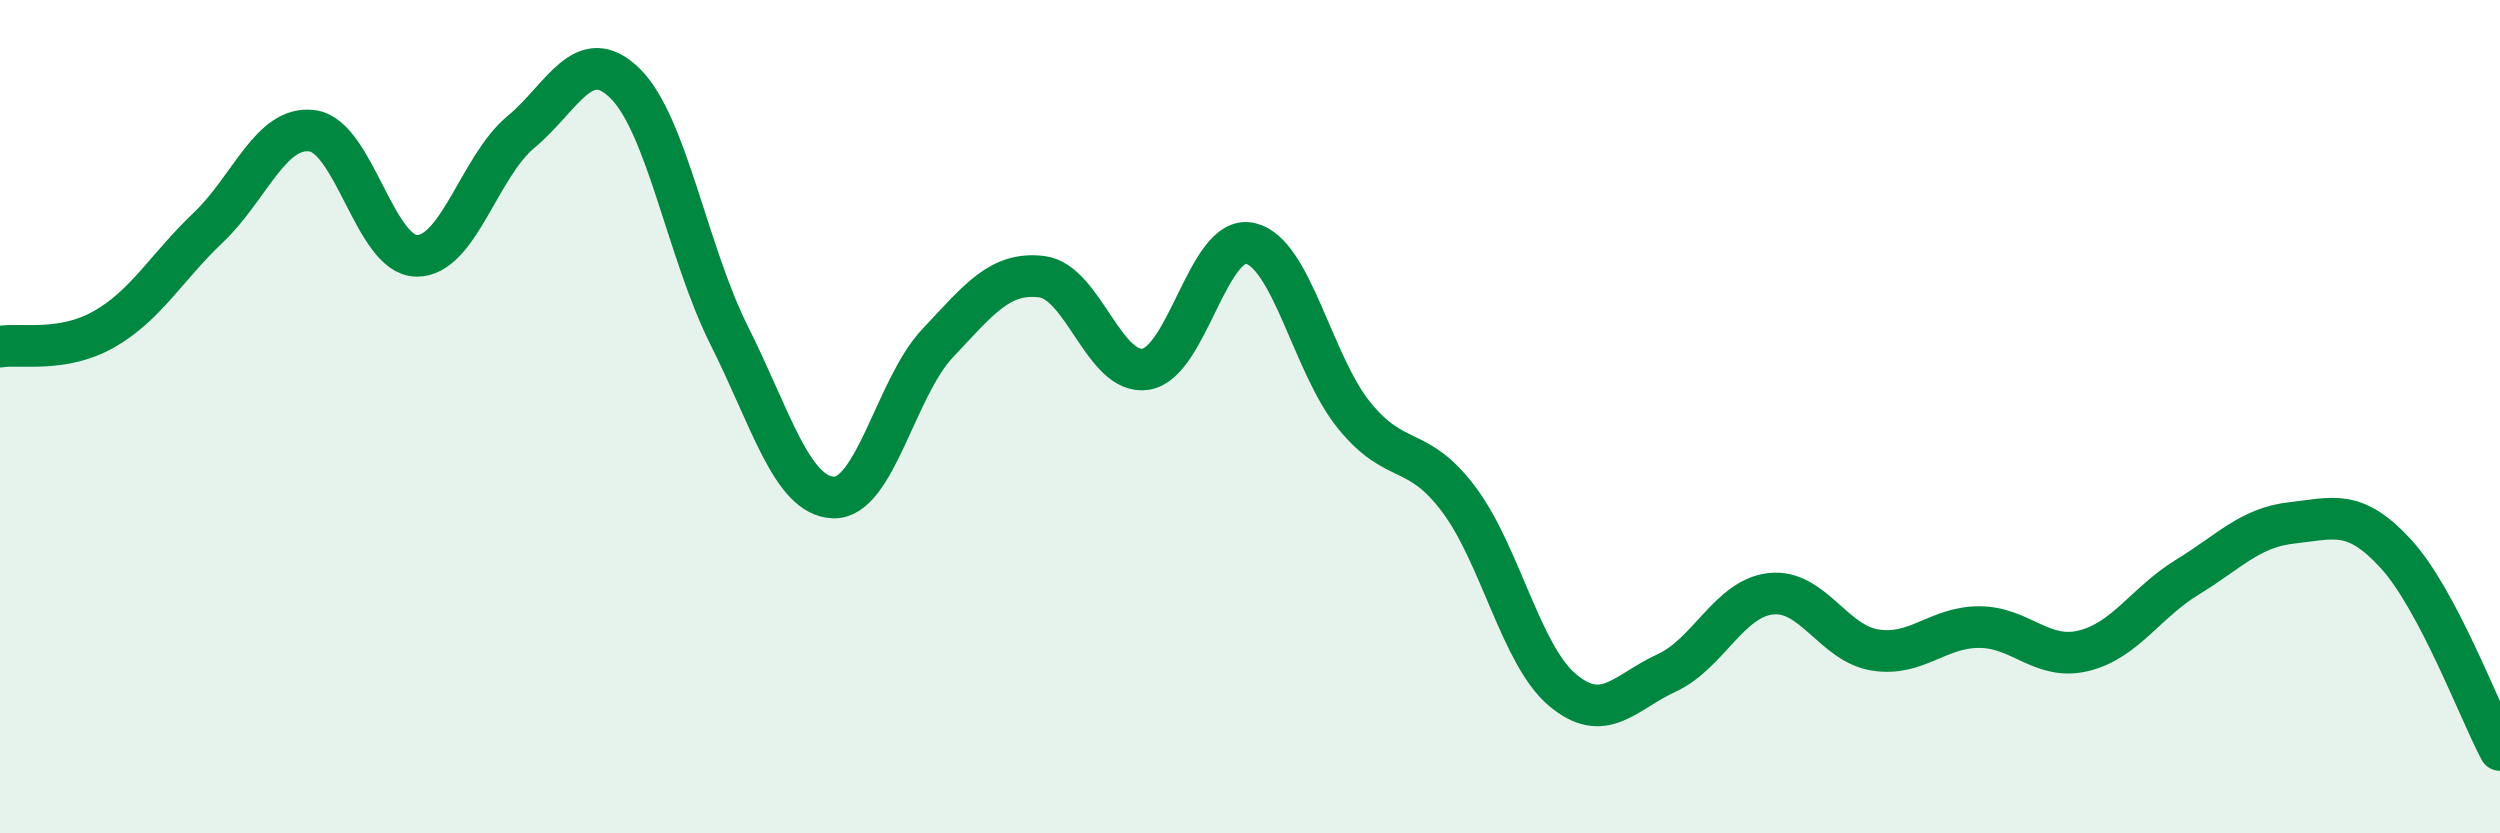 
    <svg width="60" height="20" viewBox="0 0 60 20" xmlns="http://www.w3.org/2000/svg">
      <path
        d="M 0,8.32 C 0.5,8.24 1.5,8.47 2.5,7.9 C 3.5,7.33 4,6.41 5,5.46 C 6,4.51 6.5,3 7.5,3.14 C 8.5,3.28 9,6.13 10,6.14 C 11,6.15 11.5,4 12.5,3.17 C 13.5,2.34 14,1.02 15,2 C 16,2.98 16.5,6.06 17.5,8.05 C 18.5,10.04 19,11.9 20,11.94 C 21,11.98 21.5,9.3 22.5,8.24 C 23.5,7.18 24,6.52 25,6.64 C 26,6.76 26.5,9.02 27.5,8.86 C 28.5,8.7 29,5.62 30,5.84 C 31,6.06 31.5,8.74 32.5,9.97 C 33.5,11.2 34,10.65 35,11.97 C 36,13.29 36.5,15.72 37.5,16.56 C 38.5,17.4 39,16.61 40,16.15 C 41,15.69 41.5,14.36 42.5,14.25 C 43.5,14.14 44,15.44 45,15.6 C 46,15.76 46.5,15.05 47.5,15.05 C 48.5,15.05 49,15.86 50,15.62 C 51,15.38 51.5,14.46 52.5,13.85 C 53.5,13.24 54,12.66 55,12.55 C 56,12.44 56.5,12.2 57.5,13.29 C 58.5,14.38 59.5,17.06 60,18L60 20L0 20Z"
        fill="#008740"
        opacity="0.1"
        stroke-linecap="round"
        stroke-linejoin="round"
      />
      <path
        d="M 0,8.32 C 0.5,8.24 1.5,8.47 2.5,7.9 C 3.5,7.33 4,6.41 5,5.46 C 6,4.51 6.5,3 7.5,3.14 C 8.5,3.28 9,6.13 10,6.14 C 11,6.15 11.5,4 12.5,3.17 C 13.5,2.34 14,1.02 15,2 C 16,2.98 16.5,6.06 17.5,8.05 C 18.5,10.04 19,11.9 20,11.94 C 21,11.98 21.5,9.3 22.5,8.24 C 23.5,7.18 24,6.52 25,6.64 C 26,6.76 26.5,9.02 27.5,8.86 C 28.5,8.7 29,5.62 30,5.84 C 31,6.06 31.5,8.74 32.5,9.97 C 33.5,11.2 34,10.65 35,11.97 C 36,13.29 36.5,15.72 37.5,16.56 C 38.5,17.4 39,16.61 40,16.15 C 41,15.69 41.5,14.36 42.5,14.25 C 43.5,14.14 44,15.44 45,15.6 C 46,15.76 46.5,15.05 47.5,15.05 C 48.5,15.05 49,15.86 50,15.62 C 51,15.38 51.5,14.46 52.5,13.85 C 53.5,13.24 54,12.66 55,12.55 C 56,12.44 56.5,12.2 57.5,13.29 C 58.5,14.38 59.5,17.06 60,18"
        stroke="#008740"
        stroke-width="1"
        fill="none"
        stroke-linecap="round"
        stroke-linejoin="round"
      />
    </svg>
  